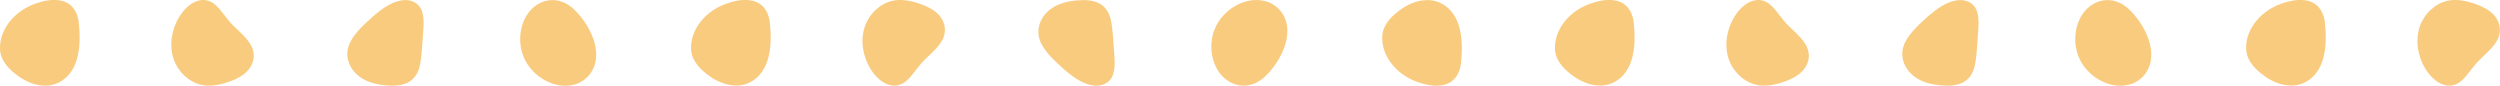 <?xml version="1.0" encoding="UTF-8"?>
<svg id="_レイヤー_2" data-name="レイヤー 2" xmlns="http://www.w3.org/2000/svg" viewBox="0 0 206.1 7.06">
  <defs>
    <style>
      .cls-1 {
        fill: #f9cb7f;
      }
    </style>
  </defs>
  <g id="_レイヤー_1-2" data-name="レイヤー 1">
    <g>
      <path class="cls-1" d="m161.18.05c-.88.19-1.59.75-2.25,1.31-.7.64-1.47,1.31-1.88,2.14-.6,1.21.05,2.54,1.28,3.12.49.24,1.03.35,1.58.41,1.5.15,2.6-.18,2.91-1.7.14-.71.16-1.44.22-2.15.04-.74.17-1.53-.06-2.25-.25-.74-1-1.05-1.79-.88h0Z"/>
      <path class="cls-1" d="m145.05,0c-.74-.04-1.37.45-1.83,1.03-.73.97-1.07,2.27-.81,3.46.22,1.05.98,1.98,1.98,2.38.79.32,1.65.2,2.48-.06.52-.17,1.05-.38,1.48-.73.78-.62,1.02-1.61.47-2.47-.47-.76-1.28-1.28-1.83-1.99-.55-.65-1.02-1.55-1.95-1.62h0Z"/>
      <path class="cls-1" d="m175.41.67c-1.49-1.3-3.46-.59-4.11,1.26-.35.99-.28,2.15.21,3.07.78,1.47,2.58,2.43,4.15,1.94.47-.16.91-.46,1.21-.88,1.23-1.7-.13-4.2-1.45-5.38h0Z"/>
      <path class="cls-1" d="m134.69,1.85c-.12-.93-.62-1.7-1.65-1.83-.67-.09-1.34.07-1.97.29-1.57.56-2.86,1.95-2.88,3.59-.03.93.59,1.68,1.33,2.23.68.54,1.55.94,2.45.92.99-.01,1.82-.61,2.26-1.44.59-1.1.59-2.56.45-3.76h0Z"/>
      <path class="cls-1" d="m202.02,7.06c-.74.04-1.37-.45-1.83-1.03-.73-.97-1.07-2.27-.81-3.46.22-1.05.98-1.98,1.98-2.38.79-.32,1.65-.2,2.48.06.52.17,1.05.38,1.48.73.78.61,1.02,1.61.47,2.47-.47.76-1.28,1.28-1.83,1.99-.55.65-1.02,1.55-1.95,1.62h0Z"/>
      <path class="cls-1" d="m191.67,1.85c-.12-.93-.62-1.7-1.65-1.83-.67-.09-1.34.07-1.97.29-1.57.56-2.86,1.95-2.88,3.59-.03.93.59,1.68,1.33,2.23.68.54,1.55.94,2.45.92.99-.01,1.82-.61,2.26-1.44.59-1.1.59-2.56.45-3.76h0Z"/>
      <path class="cls-1" d="m32.99.05c-.88.19-1.59.75-2.25,1.31-.7.64-1.47,1.31-1.88,2.14-.6,1.21.05,2.54,1.28,3.12.49.24,1.03.35,1.58.41,1.5.15,2.6-.18,2.91-1.7.14-.71.16-1.44.22-2.15.04-.74.17-1.53-.06-2.25-.25-.74-1-1.05-1.79-.88h0Z"/>
      <path class="cls-1" d="m16.85,0c-.74-.04-1.37.45-1.83,1.03-.73.97-1.07,2.27-.81,3.46.22,1.05.98,1.98,1.98,2.38.79.32,1.65.2,2.48-.06.52-.17,1.05-.38,1.48-.73.78-.62,1.02-1.61.47-2.47-.47-.76-1.28-1.28-1.83-1.99-.55-.65-1.02-1.55-1.95-1.62h0Z"/>
      <path class="cls-1" d="m47.21.67c-1.49-1.3-3.46-.59-4.11,1.26-.35.99-.28,2.15.21,3.07.78,1.47,2.58,2.43,4.15,1.94.47-.16.91-.46,1.21-.88,1.23-1.7-.13-4.2-1.45-5.38h0Z"/>
      <path class="cls-1" d="m6.5,1.85c-.12-.93-.62-1.7-1.65-1.83-.67-.09-1.34.07-1.97.29C1.31.88.02,2.27,0,3.91c-.03.93.59,1.68,1.33,2.23.68.54,1.55.94,2.45.92.99-.01,1.82-.61,2.26-1.44.59-1.1.59-2.56.45-3.76h0Z"/>
      <path class="cls-1" d="m89.96,7.02c-.88-.19-1.59-.75-2.25-1.31-.7-.64-1.47-1.31-1.88-2.14-.6-1.21.05-2.54,1.28-3.12.49-.24,1.03-.35,1.58-.41,1.5-.15,2.6.18,2.91,1.7.14.71.16,1.44.22,2.15.04.74.17,1.53-.06,2.25-.25.74-1,1.05-1.79.88h0Z"/>
      <path class="cls-1" d="m73.83,7.06c-.74.04-1.37-.45-1.83-1.03-.73-.97-1.07-2.27-.81-3.46.22-1.05.98-1.98,1.98-2.38.79-.32,1.65-.2,2.48.06.52.17,1.05.38,1.48.73.78.61,1.02,1.61.47,2.47-.47.76-1.28,1.28-1.83,1.99-.55.65-1.02,1.55-1.95,1.62h0Z"/>
      <path class="cls-1" d="m104.19,6.4c-1.49,1.3-3.46.59-4.11-1.26-.35-.99-.28-2.15.21-3.07.78-1.47,2.58-2.43,4.15-1.94.47.16.91.46,1.21.88,1.23,1.7-.13,4.2-1.45,5.38h0Z"/>
      <path class="cls-1" d="m63.47,1.85c-.12-.93-.62-1.7-1.65-1.83-.67-.09-1.34.07-1.97.29-1.57.56-2.86,1.95-2.88,3.59-.03.93.59,1.68,1.33,2.23.68.54,1.55.94,2.45.92.99-.01,1.82-.61,2.26-1.44.59-1.1.59-2.56.45-3.76h0Z"/>
      <path class="cls-1" d="m120.45,5.21c-.12.93-.62,1.7-1.65,1.83-.67.09-1.34-.07-1.97-.29-1.57-.56-2.86-1.95-2.88-3.59-.03-.93.59-1.68,1.33-2.23.68-.54,1.55-.94,2.45-.92.99.01,1.82.61,2.26,1.44.59,1.1.59,2.56.45,3.76h0Z"/>
    </g>
  </g>
</svg>